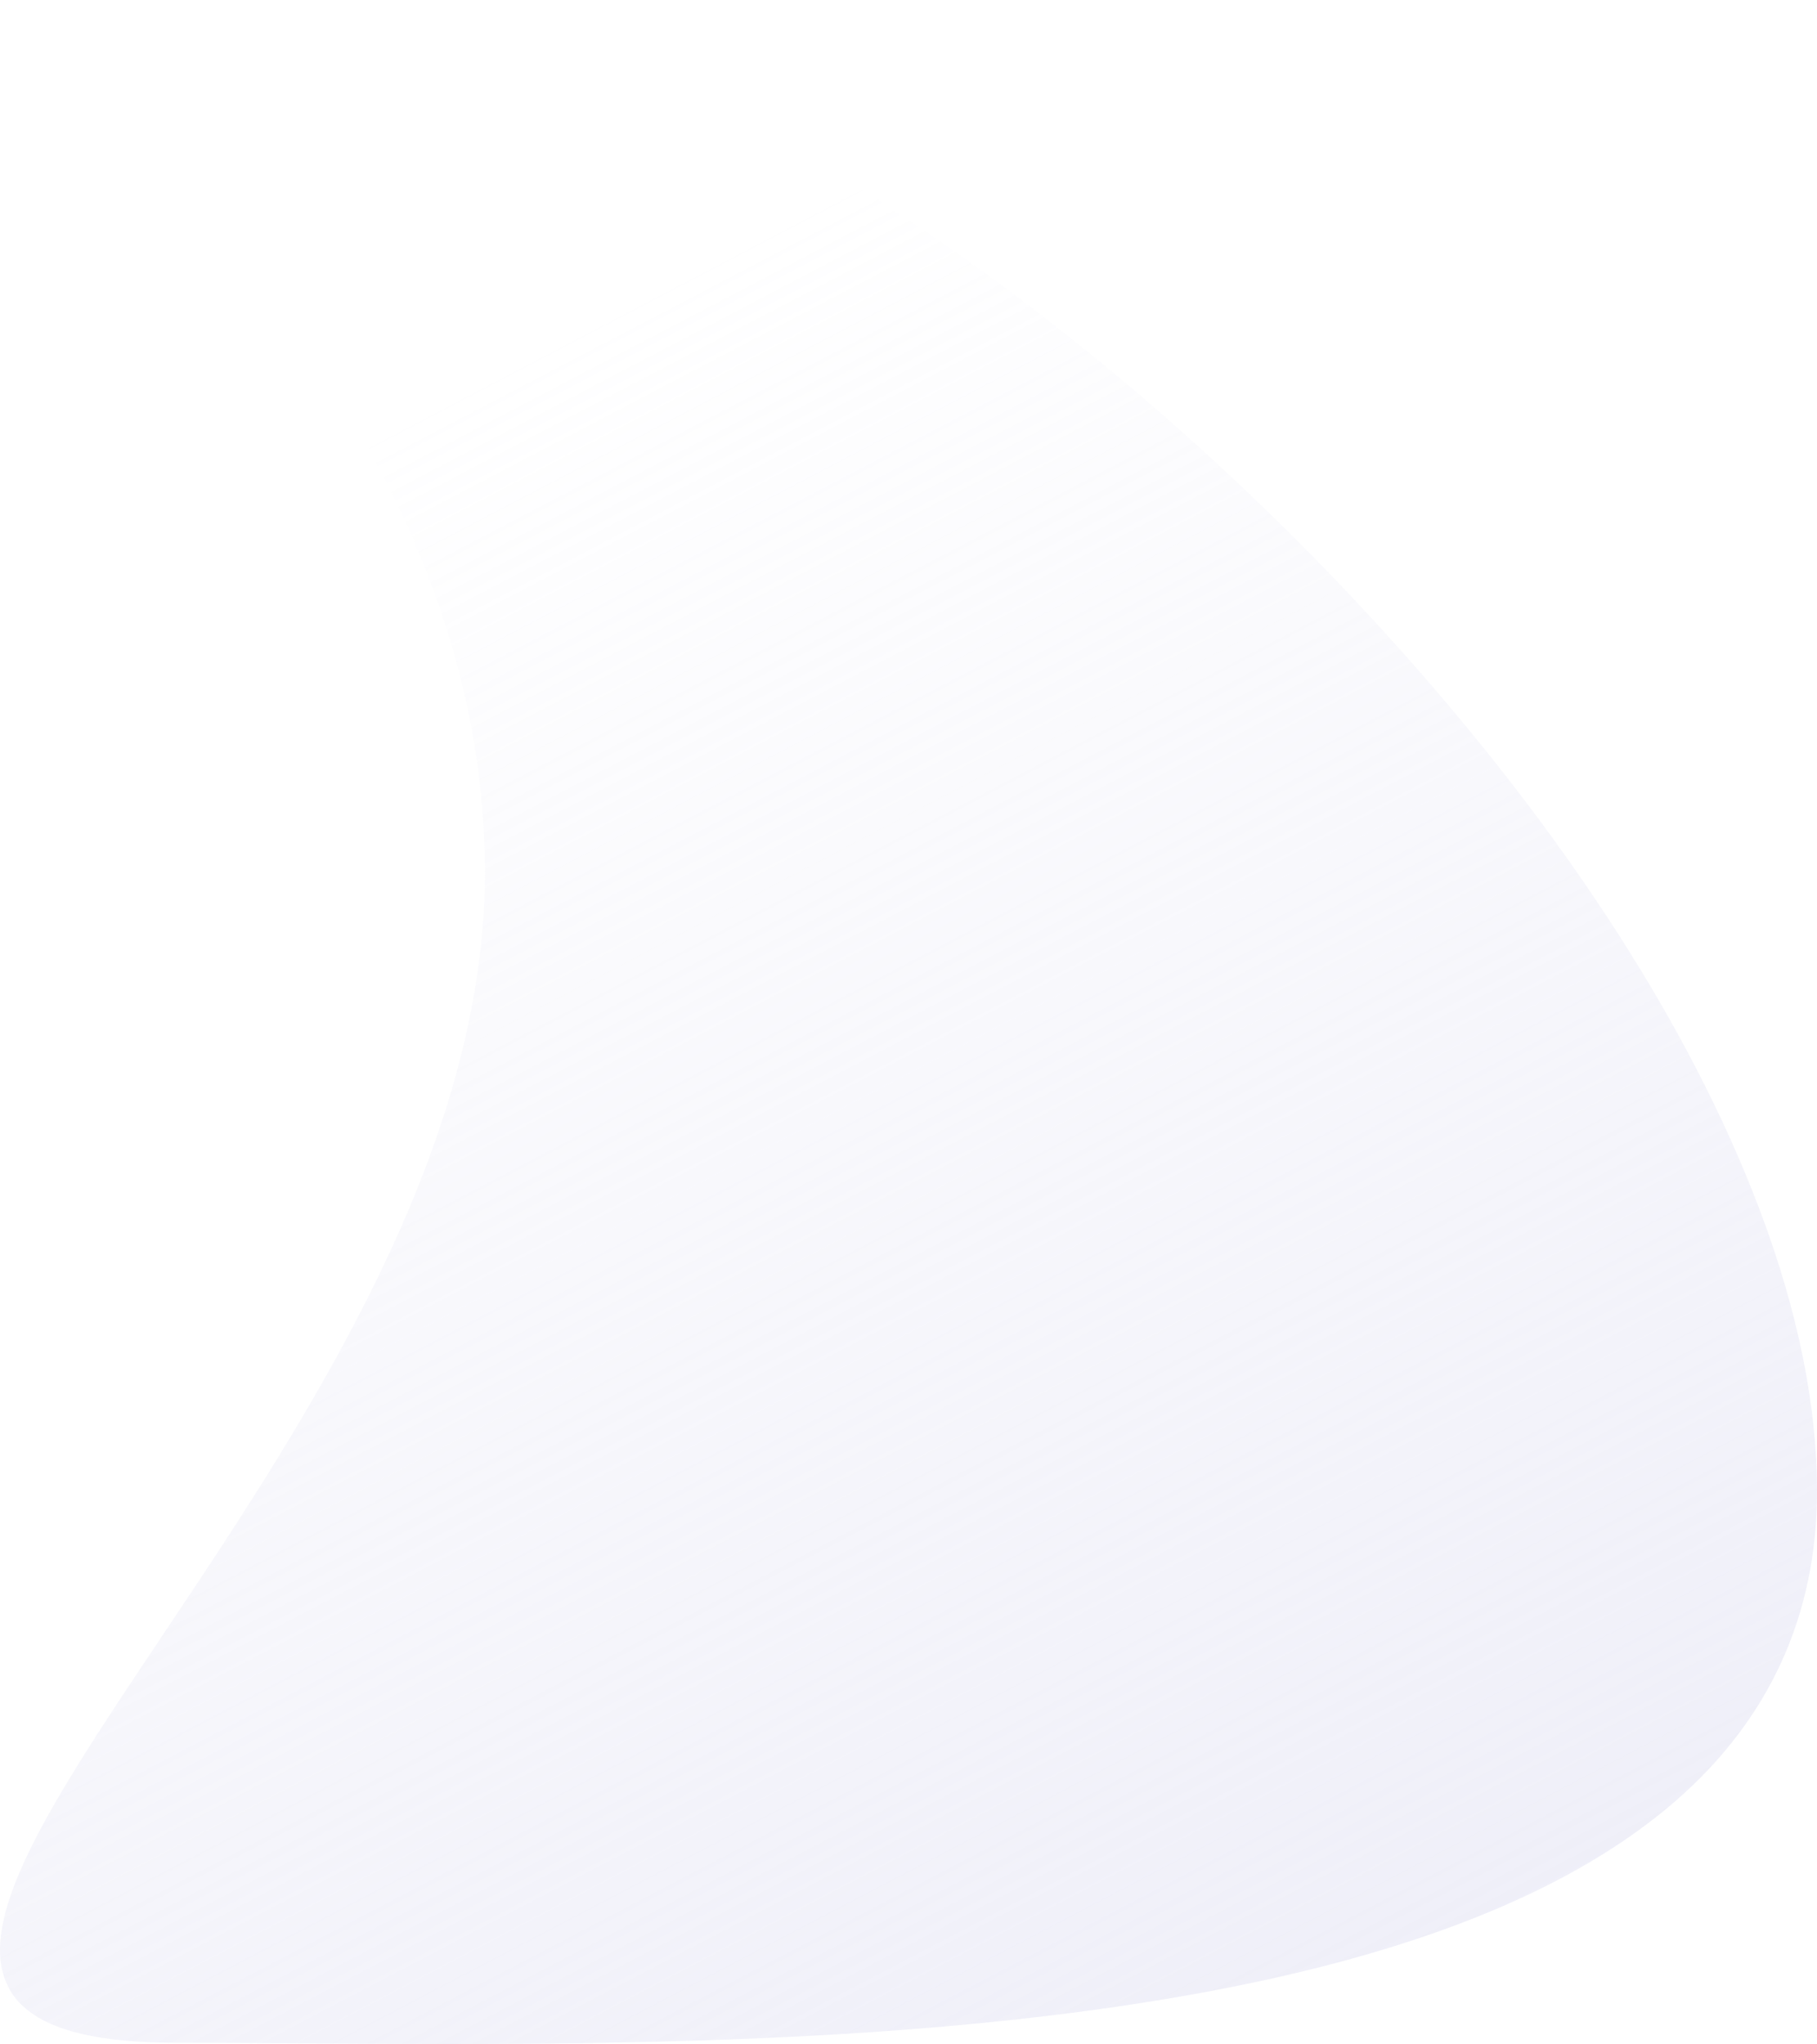 <svg width="617" height="694" viewBox="0 0 617 694" fill="none" xmlns="http://www.w3.org/2000/svg"><path d="M114.659 0c3.501 0 7.116.115 10.75.345 36.726 2.303 79.32 16.117 126.579 40.797 71.986 37.69 147.492 97.181 212.608 167.506 62.902 67.918 109.006 138.139 133.336 203.18C610.584 445.614 617 477.386 617 506.246c0 42.27-16.267 77.761-48.338 105.504-50.363 43.548-139.259 69.069-271.781 78.163-53.675 3.661-107.615 4.087-143.48 4.087-14.289 0-28.077-.081-38.525-.138l-13.768-.092c-14.65-.104-28.484-.196-41.288-.196-25.825 0-42.783-3.995-51.81-12.237-2.15-1.837-3.959-4.202-5.31-6.942-1.351-2.741-2.215-5.795-2.536-8.967-2.45-24.232 22.825-62.024 54.83-109.867 32.931-49.223 73.916-110.511 95.076-174.872 9.671-29.366 14.592-57.673 14.592-84.104 0-97.285-52.549-169.347-87.316-217.028-20.072-27.525-34.57-47.417-31.058-60.828C49.704 5.606 70.163 0 114.659 0z" fill="url(#paint0_linear)"/><defs><linearGradient id="paint0_linear" x1="617" y1="694" x2="197.865" y2="-106.251" gradientUnits="userSpaceOnUse"><stop stop-color="#DBDBF0" stop-opacity=".5"/><stop offset=".787" stop-color="#DBDBF0" stop-opacity="0"/></linearGradient></defs></svg>